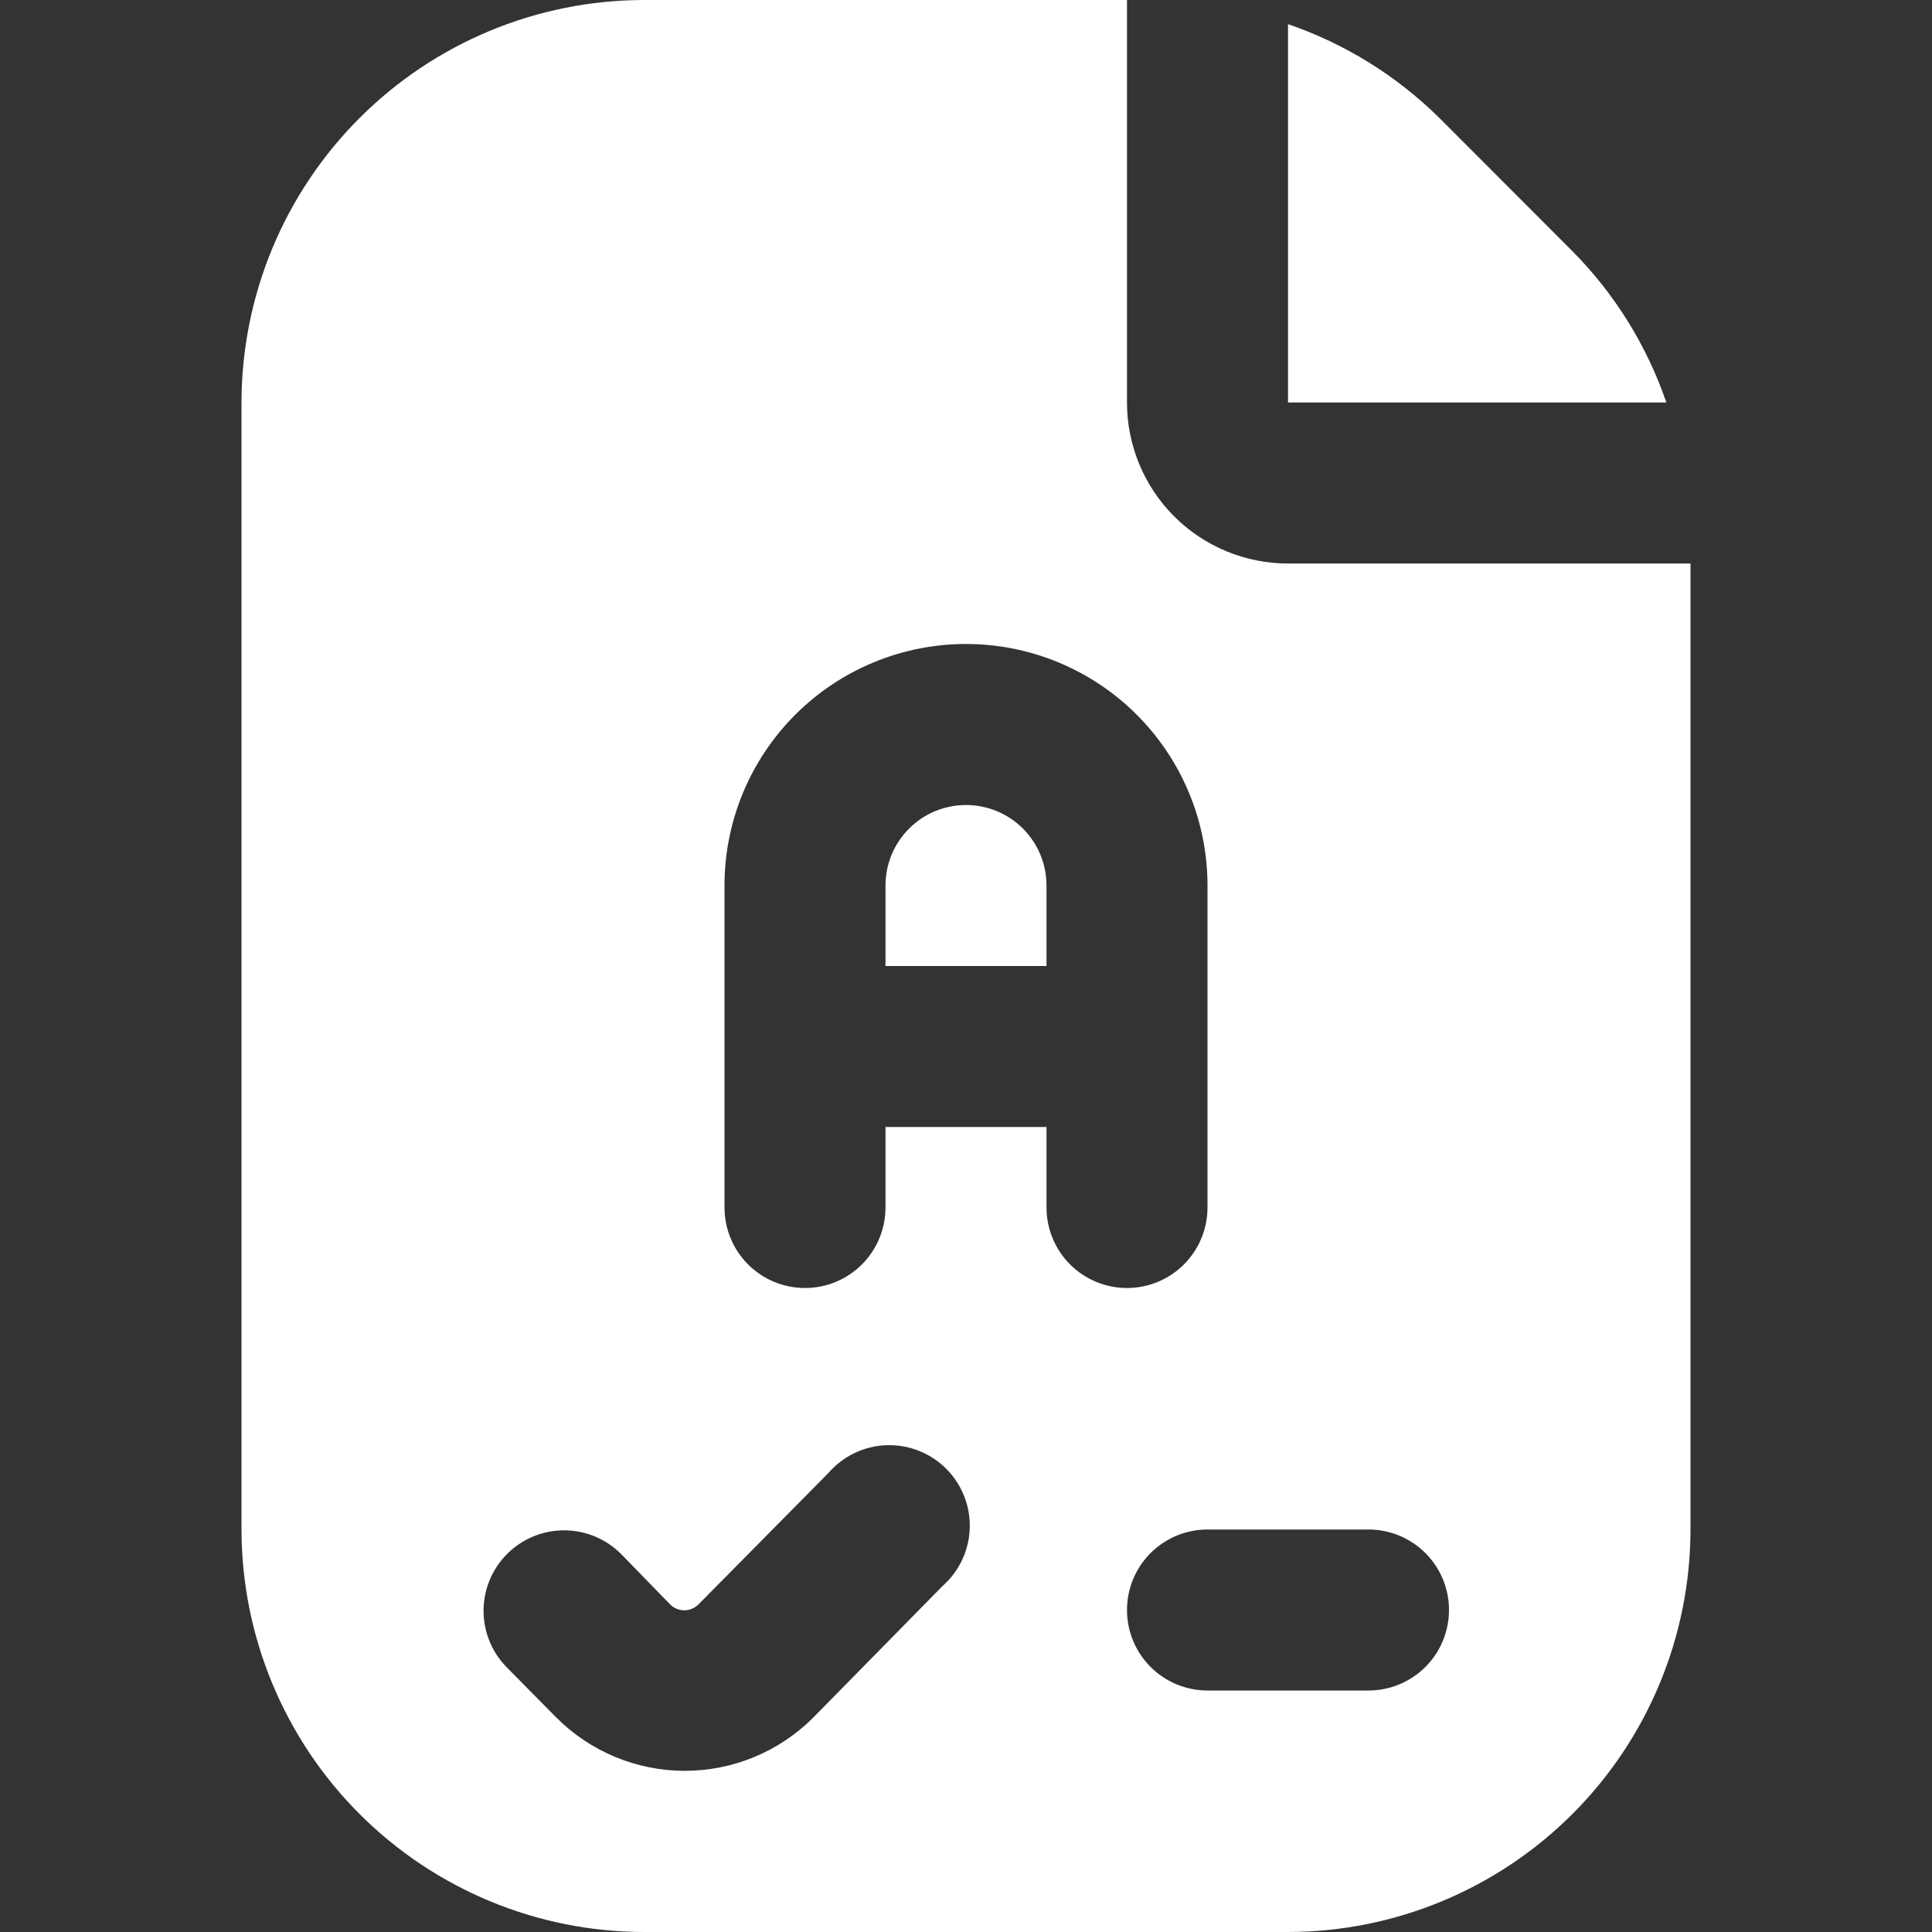 <svg width="64" height="64" viewBox="0 0 64 64" fill="none" xmlns="http://www.w3.org/2000/svg">
<rect x="0" y="0" width="64" height="64" fill="#333333" stroke="none"/>
<g clip-path="url(#clip0_542_2)">
<path d="M42.667 18.667C41.252 18.667 39.896 18.105 38.895 17.105C37.895 16.104 37.333 14.748 37.333 13.333V0H21.333C17.798 0.004 14.409 1.41 11.91 3.91C9.41 6.409 8.004 9.798 8 13.333V50.667C8.004 54.202 9.41 57.59 11.91 60.09C14.409 62.59 17.798 63.996 21.333 64H42.667C46.202 63.996 49.59 62.59 52.09 60.09C54.59 57.59 55.996 54.202 56 50.667V18.667H42.667ZM31.229 52.533L26.933 56.904C25.806 58.029 24.278 58.661 22.685 58.661C21.093 58.661 19.565 58.029 18.437 56.904L16.755 55.2C16.27 54.691 16.006 54.012 16.019 53.309C16.033 52.607 16.323 51.938 16.827 51.449C17.331 50.959 18.007 50.688 18.71 50.694C19.412 50.7 20.084 50.984 20.579 51.483L22.221 53.171C22.348 53.285 22.514 53.347 22.685 53.343C22.856 53.338 23.018 53.268 23.139 53.147L27.437 48.8C27.676 48.523 27.968 48.298 28.297 48.139C28.626 47.98 28.984 47.89 29.349 47.875C29.713 47.86 30.078 47.92 30.418 48.051C30.759 48.183 31.069 48.383 31.329 48.639C31.59 48.895 31.794 49.202 31.931 49.541C32.068 49.88 32.134 50.243 32.124 50.608C32.115 50.973 32.031 51.332 31.877 51.664C31.723 51.995 31.502 52.291 31.229 52.533ZM34.667 40V37.333H29.333V40C29.333 40.707 29.052 41.386 28.552 41.886C28.052 42.386 27.374 42.667 26.667 42.667C25.959 42.667 25.281 42.386 24.781 41.886C24.281 41.386 24 40.707 24 40V29.333C24 27.212 24.843 25.177 26.343 23.677C27.843 22.176 29.878 21.333 32 21.333C34.122 21.333 36.157 22.176 37.657 23.677C39.157 25.177 40 27.212 40 29.333V40C40 40.707 39.719 41.386 39.219 41.886C38.719 42.386 38.041 42.667 37.333 42.667C36.626 42.667 35.948 42.386 35.448 41.886C34.948 41.386 34.667 40.707 34.667 40ZM45.333 56H40C39.293 56 38.614 55.719 38.114 55.219C37.614 54.719 37.333 54.041 37.333 53.333C37.333 52.626 37.614 51.948 38.114 51.448C38.614 50.948 39.293 50.667 40 50.667H45.333C46.041 50.667 46.719 50.948 47.219 51.448C47.719 51.948 48 52.626 48 53.333C48 54.041 47.719 54.719 47.219 55.219C46.719 55.719 46.041 56 45.333 56ZM34.667 29.333V32H29.333V29.333C29.333 28.626 29.614 27.948 30.114 27.448C30.614 26.948 31.293 26.667 32 26.667C32.707 26.667 33.386 26.948 33.886 27.448C34.386 27.948 34.667 28.626 34.667 29.333ZM55.2 13.333H42.667V0.8C44.549 1.445 46.261 2.506 47.677 3.904L52.093 8.325C53.493 9.739 54.555 11.451 55.2 13.333Z" fill="white"/>
</g>
<defs>
<clipPath id="clip0_542_2">
<rect width="64" height="64" fill="white"/>
</clipPath>
</defs>
</svg>
